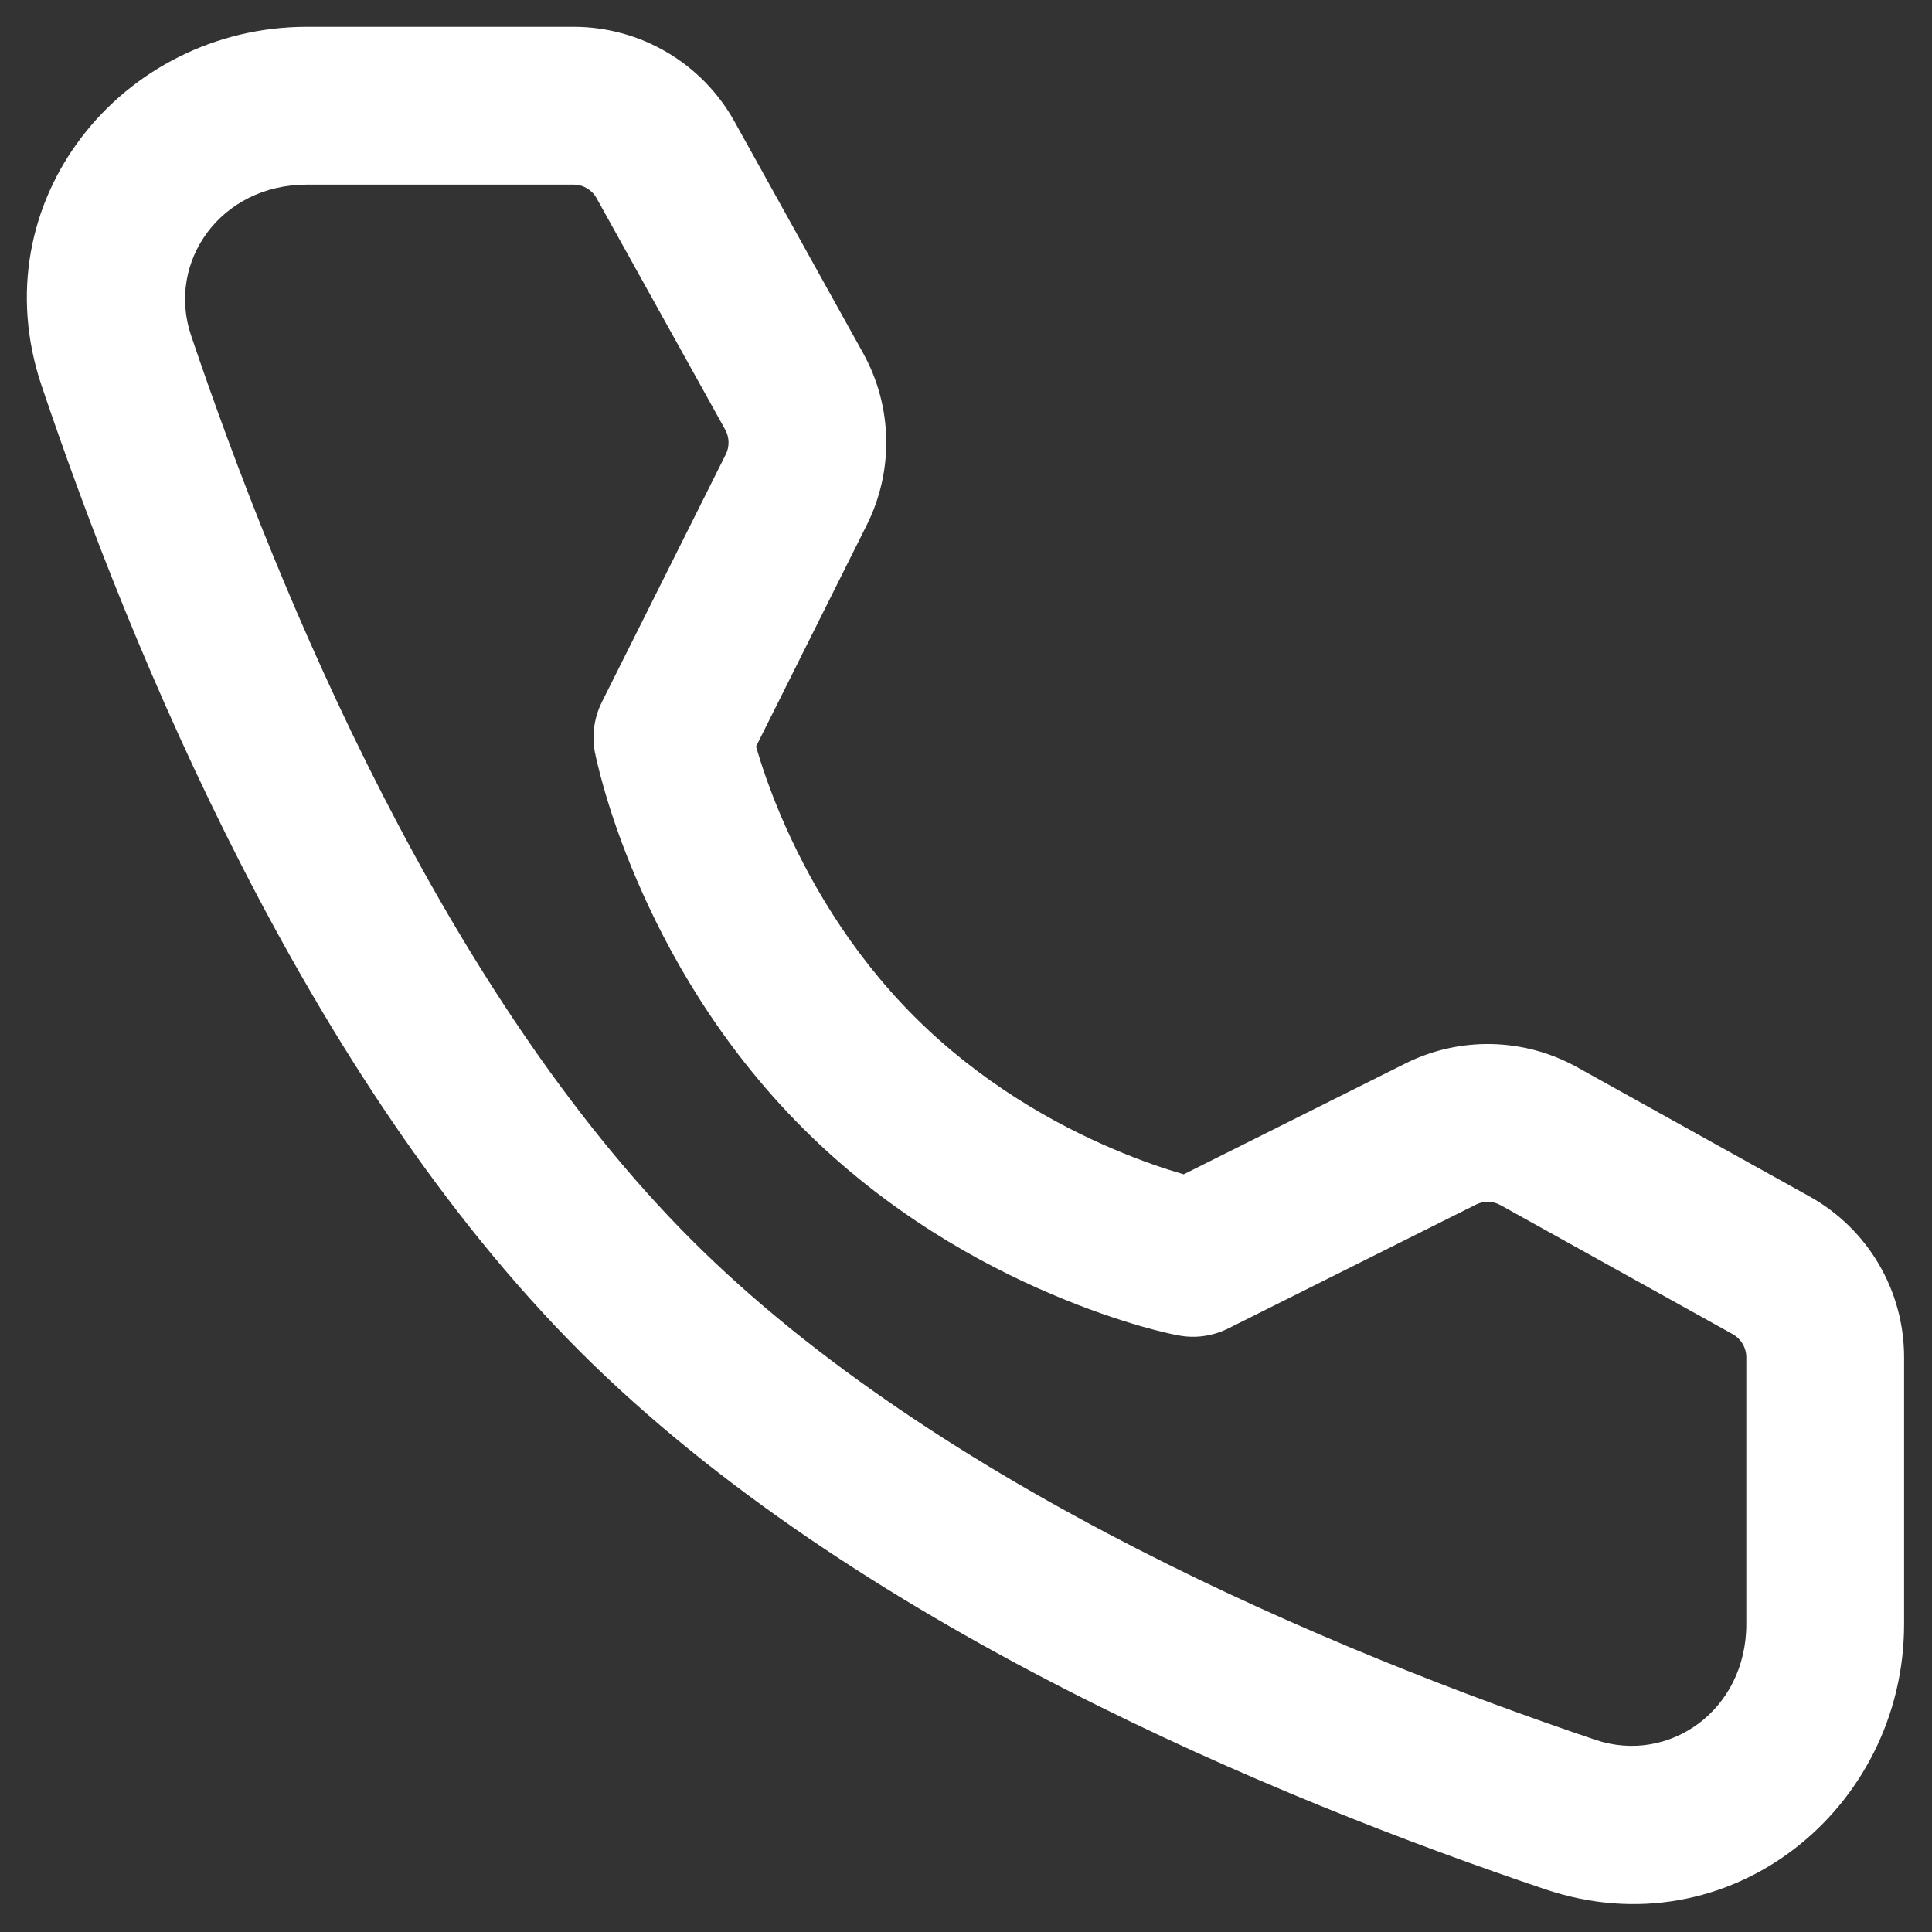 <svg width="18" height="18" viewBox="0 0 18 18" fill="none" xmlns="http://www.w3.org/2000/svg">
<rect x="0" y="0" width="18" height="18" fill="#333333" stroke="none"/>
<path d="M2.859 1.72C2.053 1.72 1.55 2.442 1.78 3.125C2.606 5.572 4.145 9.254 6.441 11.55C8.736 13.845 12.418 15.384 14.865 16.21C15.548 16.44 16.27 15.937 16.27 15.131V12.645C16.27 12.556 16.222 12.475 16.145 12.431L13.98 11.228C13.909 11.188 13.823 11.187 13.751 11.223L11.443 12.377C11.298 12.449 11.134 12.472 10.976 12.441L11.114 11.72C10.976 12.441 10.976 12.441 10.976 12.441L10.973 12.441L10.971 12.441L10.963 12.439L10.941 12.434C10.923 12.431 10.899 12.425 10.868 12.418C10.808 12.404 10.724 12.383 10.62 12.353C10.413 12.293 10.127 12.198 9.794 12.056C9.13 11.774 8.264 11.295 7.48 10.511C6.695 9.726 6.215 8.859 5.931 8.194C5.788 7.861 5.693 7.574 5.633 7.366C5.603 7.263 5.581 7.178 5.567 7.118C5.56 7.088 5.554 7.063 5.55 7.045L5.546 7.023L5.544 7.016L5.544 7.013L5.543 7.012C5.543 7.012 5.543 7.011 6.264 6.871L5.543 7.012C5.512 6.853 5.535 6.687 5.607 6.542L6.762 4.233C6.798 4.161 6.796 4.075 6.757 4.004L5.558 1.846C5.515 1.768 5.433 1.72 5.344 1.72H2.859ZM7.044 6.955L7.044 6.956C7.09 7.115 7.166 7.345 7.282 7.617C7.516 8.162 7.903 8.855 8.519 9.471M8.519 9.471C9.135 10.087 9.826 10.473 10.37 10.704C10.64 10.82 10.87 10.895 11.028 10.941L13.094 9.908C13.6 9.655 14.199 9.668 14.694 9.943L16.859 11.147C17.403 11.449 17.74 12.023 17.74 12.645V15.131C17.74 16.856 16.111 18.181 14.396 17.602C11.917 16.766 7.953 15.14 5.401 12.589C2.85 10.037 1.224 6.073 0.388 3.595C-0.191 1.879 1.134 0.25 2.859 0.25H5.344C5.967 0.25 6.541 0.588 6.843 1.132L8.042 3.291C8.316 3.786 8.329 4.384 8.076 4.89L7.044 6.955" fill="white"/>
</svg>
